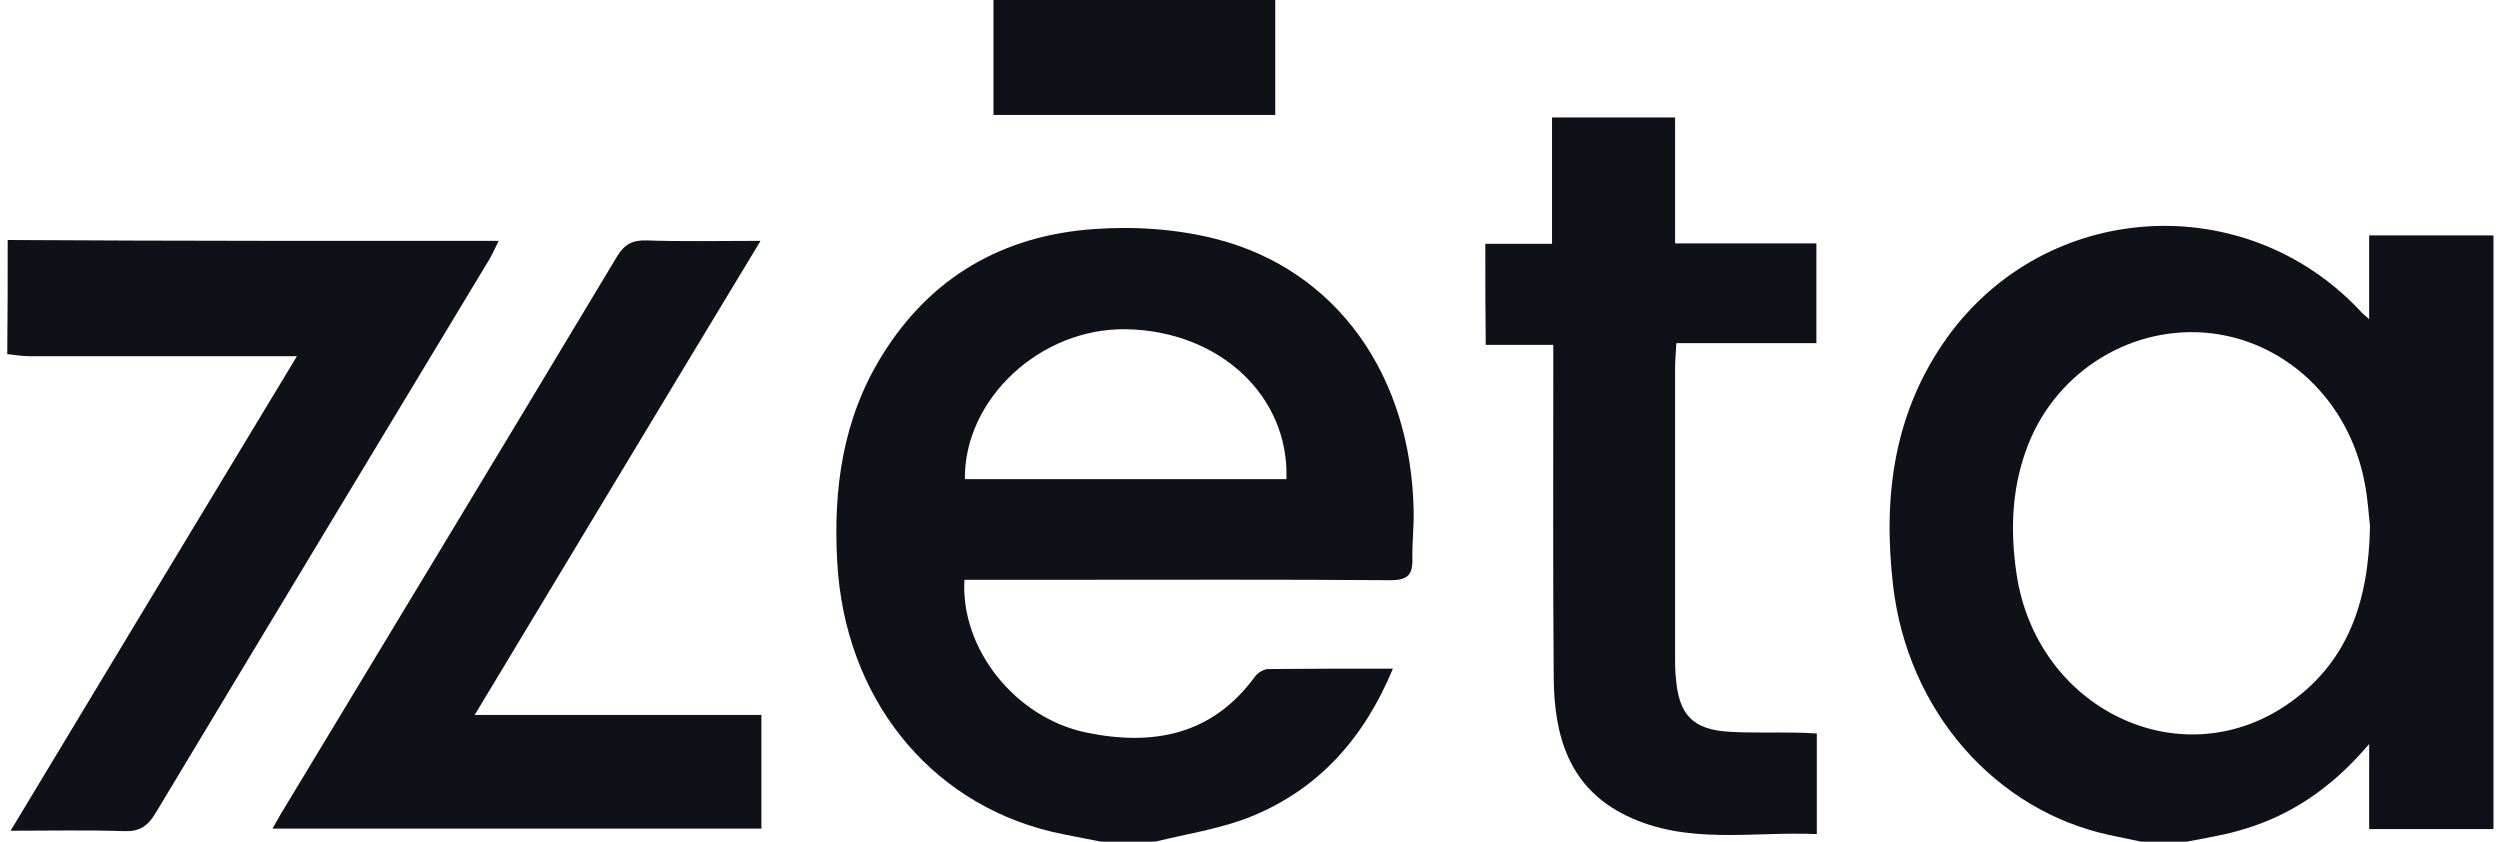 <svg width="95" height="32" viewBox="0 0 95 32" fill="none" xmlns="http://www.w3.org/2000/svg">
<g clip-path="url(#clip0_6032_1721)">
<path d="M81.368 31.984C80.99 31.904 80.612 31.824 80.219 31.744C75.81 30.816 72.487 27.008 71.936 22.24C71.543 18.848 71.968 15.648 73.999 12.816C77.762 7.6 85.289 7.136 89.682 11.808C89.745 11.888 89.824 11.952 90.028 12.128C90.028 11.008 90.028 10.032 90.028 8.944C91.666 8.944 93.209 8.944 94.752 8.944C94.752 16.464 94.752 23.984 94.752 31.504C93.209 31.504 91.682 31.504 90.028 31.504C90.028 30.464 90.028 29.456 90.028 28.272C88.58 29.984 86.958 31.056 85.005 31.584C84.376 31.76 83.73 31.856 83.1 31.984C82.518 31.984 81.951 31.984 81.368 31.984ZM90.06 19.984C90.013 19.6 89.981 18.96 89.855 18.336C89.257 15.184 86.785 12.88 83.777 12.64C80.801 12.416 77.983 14.256 76.975 17.152C76.44 18.656 76.392 20.224 76.629 21.808C77.384 26.912 82.801 29.568 86.895 26.784C89.178 25.232 90.013 22.928 90.06 19.984Z" fill="#0E1117"/>
<path d="M41.845 31.984C41.2 31.856 40.57 31.744 39.94 31.6C35.264 30.464 32.099 26.48 31.815 21.36C31.658 18.592 32.02 15.936 33.5 13.536C35.358 10.512 38.129 8.944 41.578 8.704C43.121 8.592 44.743 8.704 46.239 9.088C50.805 10.272 53.623 14.272 53.718 19.408C53.734 20.016 53.655 20.64 53.671 21.248C53.686 21.872 53.45 22.048 52.836 22.048C48.663 22.016 44.491 22.032 40.334 22.032C39.106 22.032 37.877 22.032 36.649 22.032C36.492 24.64 38.57 27.28 41.294 27.84C43.798 28.352 46.05 27.952 47.687 25.712C47.797 25.568 48.018 25.424 48.191 25.424C49.734 25.408 51.261 25.408 52.931 25.408C51.828 28.064 50.112 29.968 47.593 31.008C46.428 31.488 45.136 31.68 43.892 31.984C43.215 31.984 42.538 31.984 41.845 31.984ZM48.884 18.208C48.994 15.04 46.333 12.576 42.806 12.512C39.547 12.448 36.633 15.152 36.665 18.208C40.727 18.208 44.774 18.208 48.884 18.208Z" fill="#0E1117"/>
<path d="M0.292 9.12C3.536 9.136 6.795 9.152 10.039 9.152C12.968 9.152 15.912 9.152 18.951 9.152C18.809 9.44 18.715 9.648 18.605 9.84C14.369 16.864 10.133 23.872 5.913 30.896C5.614 31.392 5.315 31.6 4.732 31.584C3.347 31.536 1.961 31.568 0.402 31.568C4.04 25.536 7.614 19.6 11.283 13.536C10.826 13.536 10.543 13.536 10.259 13.536C7.22 13.536 4.181 13.536 1.127 13.536C0.843 13.536 0.56 13.488 0.276 13.456C0.292 12 0.292 10.56 0.292 9.12Z" fill="#0E1117"/>
<path d="M48.459 0C48.459 1.44 48.459 2.864 48.459 4.368C44.885 4.368 41.389 4.368 37.752 4.368C37.752 2.896 37.752 1.456 37.752 0C41.326 0 44.901 0 48.459 0Z" fill="#0E1117"/>
<path d="M56.442 9.264C57.277 9.264 58.08 9.264 58.977 9.264C58.977 7.648 58.977 6.08 58.977 4.464C60.568 4.464 62.064 4.464 63.654 4.464C63.654 6.048 63.654 7.6 63.654 9.248C65.481 9.248 67.228 9.248 69.023 9.248C69.023 10.528 69.023 11.744 69.023 13.04C67.276 13.04 65.528 13.04 63.701 13.04C63.686 13.392 63.654 13.68 63.654 13.952C63.654 17.648 63.654 21.36 63.654 25.056C63.654 25.296 63.654 25.536 63.686 25.776C63.796 27.168 64.331 27.728 65.717 27.808C66.551 27.856 67.386 27.824 68.236 27.84C68.488 27.84 68.74 27.856 69.039 27.872C69.039 29.136 69.039 30.352 69.039 31.696C66.614 31.584 64.126 32.128 61.796 30.992C59.623 29.936 59.056 27.968 59.041 25.744C59.009 21.888 59.025 18.016 59.025 14.16C59.025 13.84 59.025 13.52 59.025 13.104C58.159 13.104 57.34 13.104 56.458 13.104C56.442 11.808 56.442 10.608 56.442 9.264Z" fill="#0E1117"/>
<path d="M28.902 9.152C25.233 15.216 21.675 21.136 18.038 27.168C21.754 27.168 25.312 27.168 28.934 27.168C28.934 28.64 28.934 30.032 28.934 31.488C22.793 31.488 16.636 31.488 10.354 31.488C10.511 31.216 10.637 30.976 10.779 30.752C14.999 23.76 19.234 16.768 23.439 9.76C23.722 9.28 24.037 9.12 24.572 9.136C25.942 9.184 27.328 9.152 28.902 9.152Z" fill="#0E1117"/>
</g>
<defs>
<clipPath id="clip0_6032_1721">
<rect width="94.476" height="32" fill="white" transform="translate(0.292)"/>
</clipPath>
</defs>
</svg>
